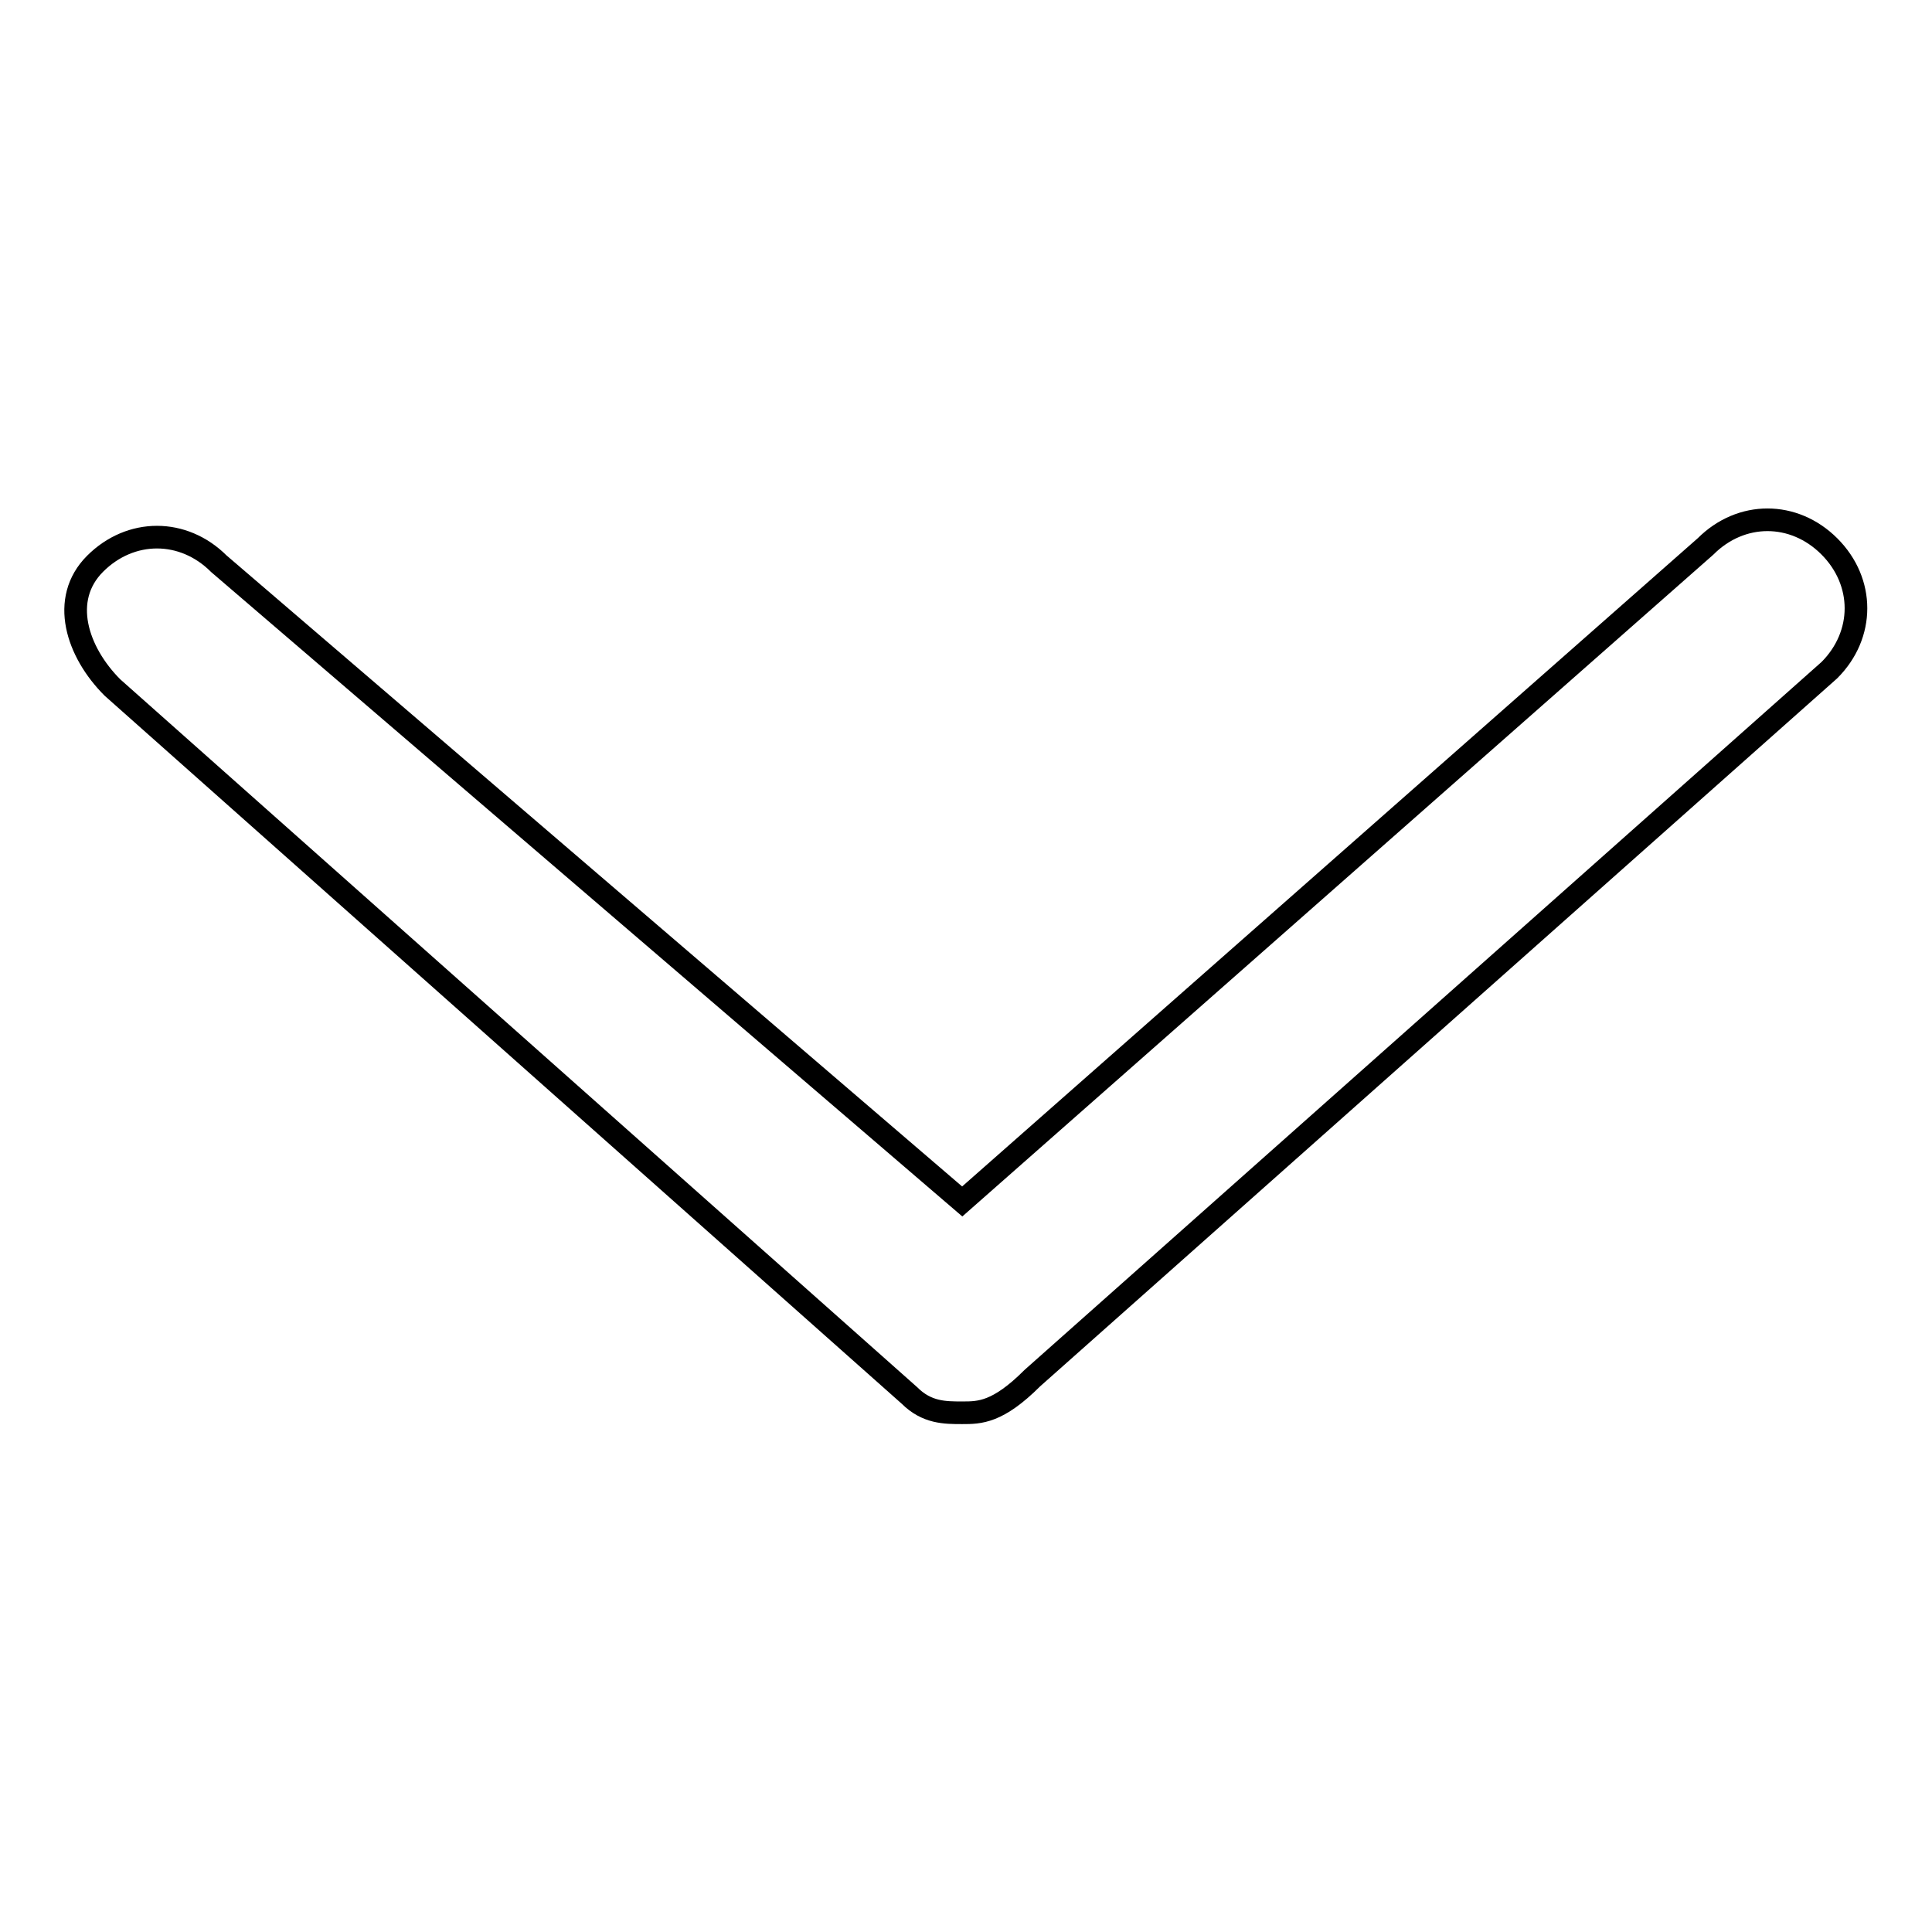 <?xml version="1.0" encoding="utf-8"?>
<!-- Svg Vector Icons : http://www.onlinewebfonts.com/icon -->
<!DOCTYPE svg PUBLIC "-//W3C//DTD SVG 1.1//EN" "http://www.w3.org/Graphics/SVG/1.1/DTD/svg11.dtd">
<svg version="1.1" xmlns="http://www.w3.org/2000/svg" xmlns:xlink="http://www.w3.org/1999/xlink" x="0px" y="0px" viewBox="0 0 256 256" enable-background="new 0 0 256 256" xml:space="preserve">
<g><g><path stroke-width="3" fill-opacity="0" stroke="#000000"  d="M127.5,187.2c-2.3,0-4.7,0-7-2.3L14.9,91.1c-4.7-4.7-7-11.7-2.3-16.4c4.7-4.7,11.7-4.7,16.4,0l98.5,84.5l98.5-86.8c4.7-4.7,11.7-4.7,16.4,0c4.7,4.7,4.7,11.7,0,16.4l-105.6,93.8C132.2,187.2,129.8,187.2,127.5,187.2z"/></g></g>
</svg>